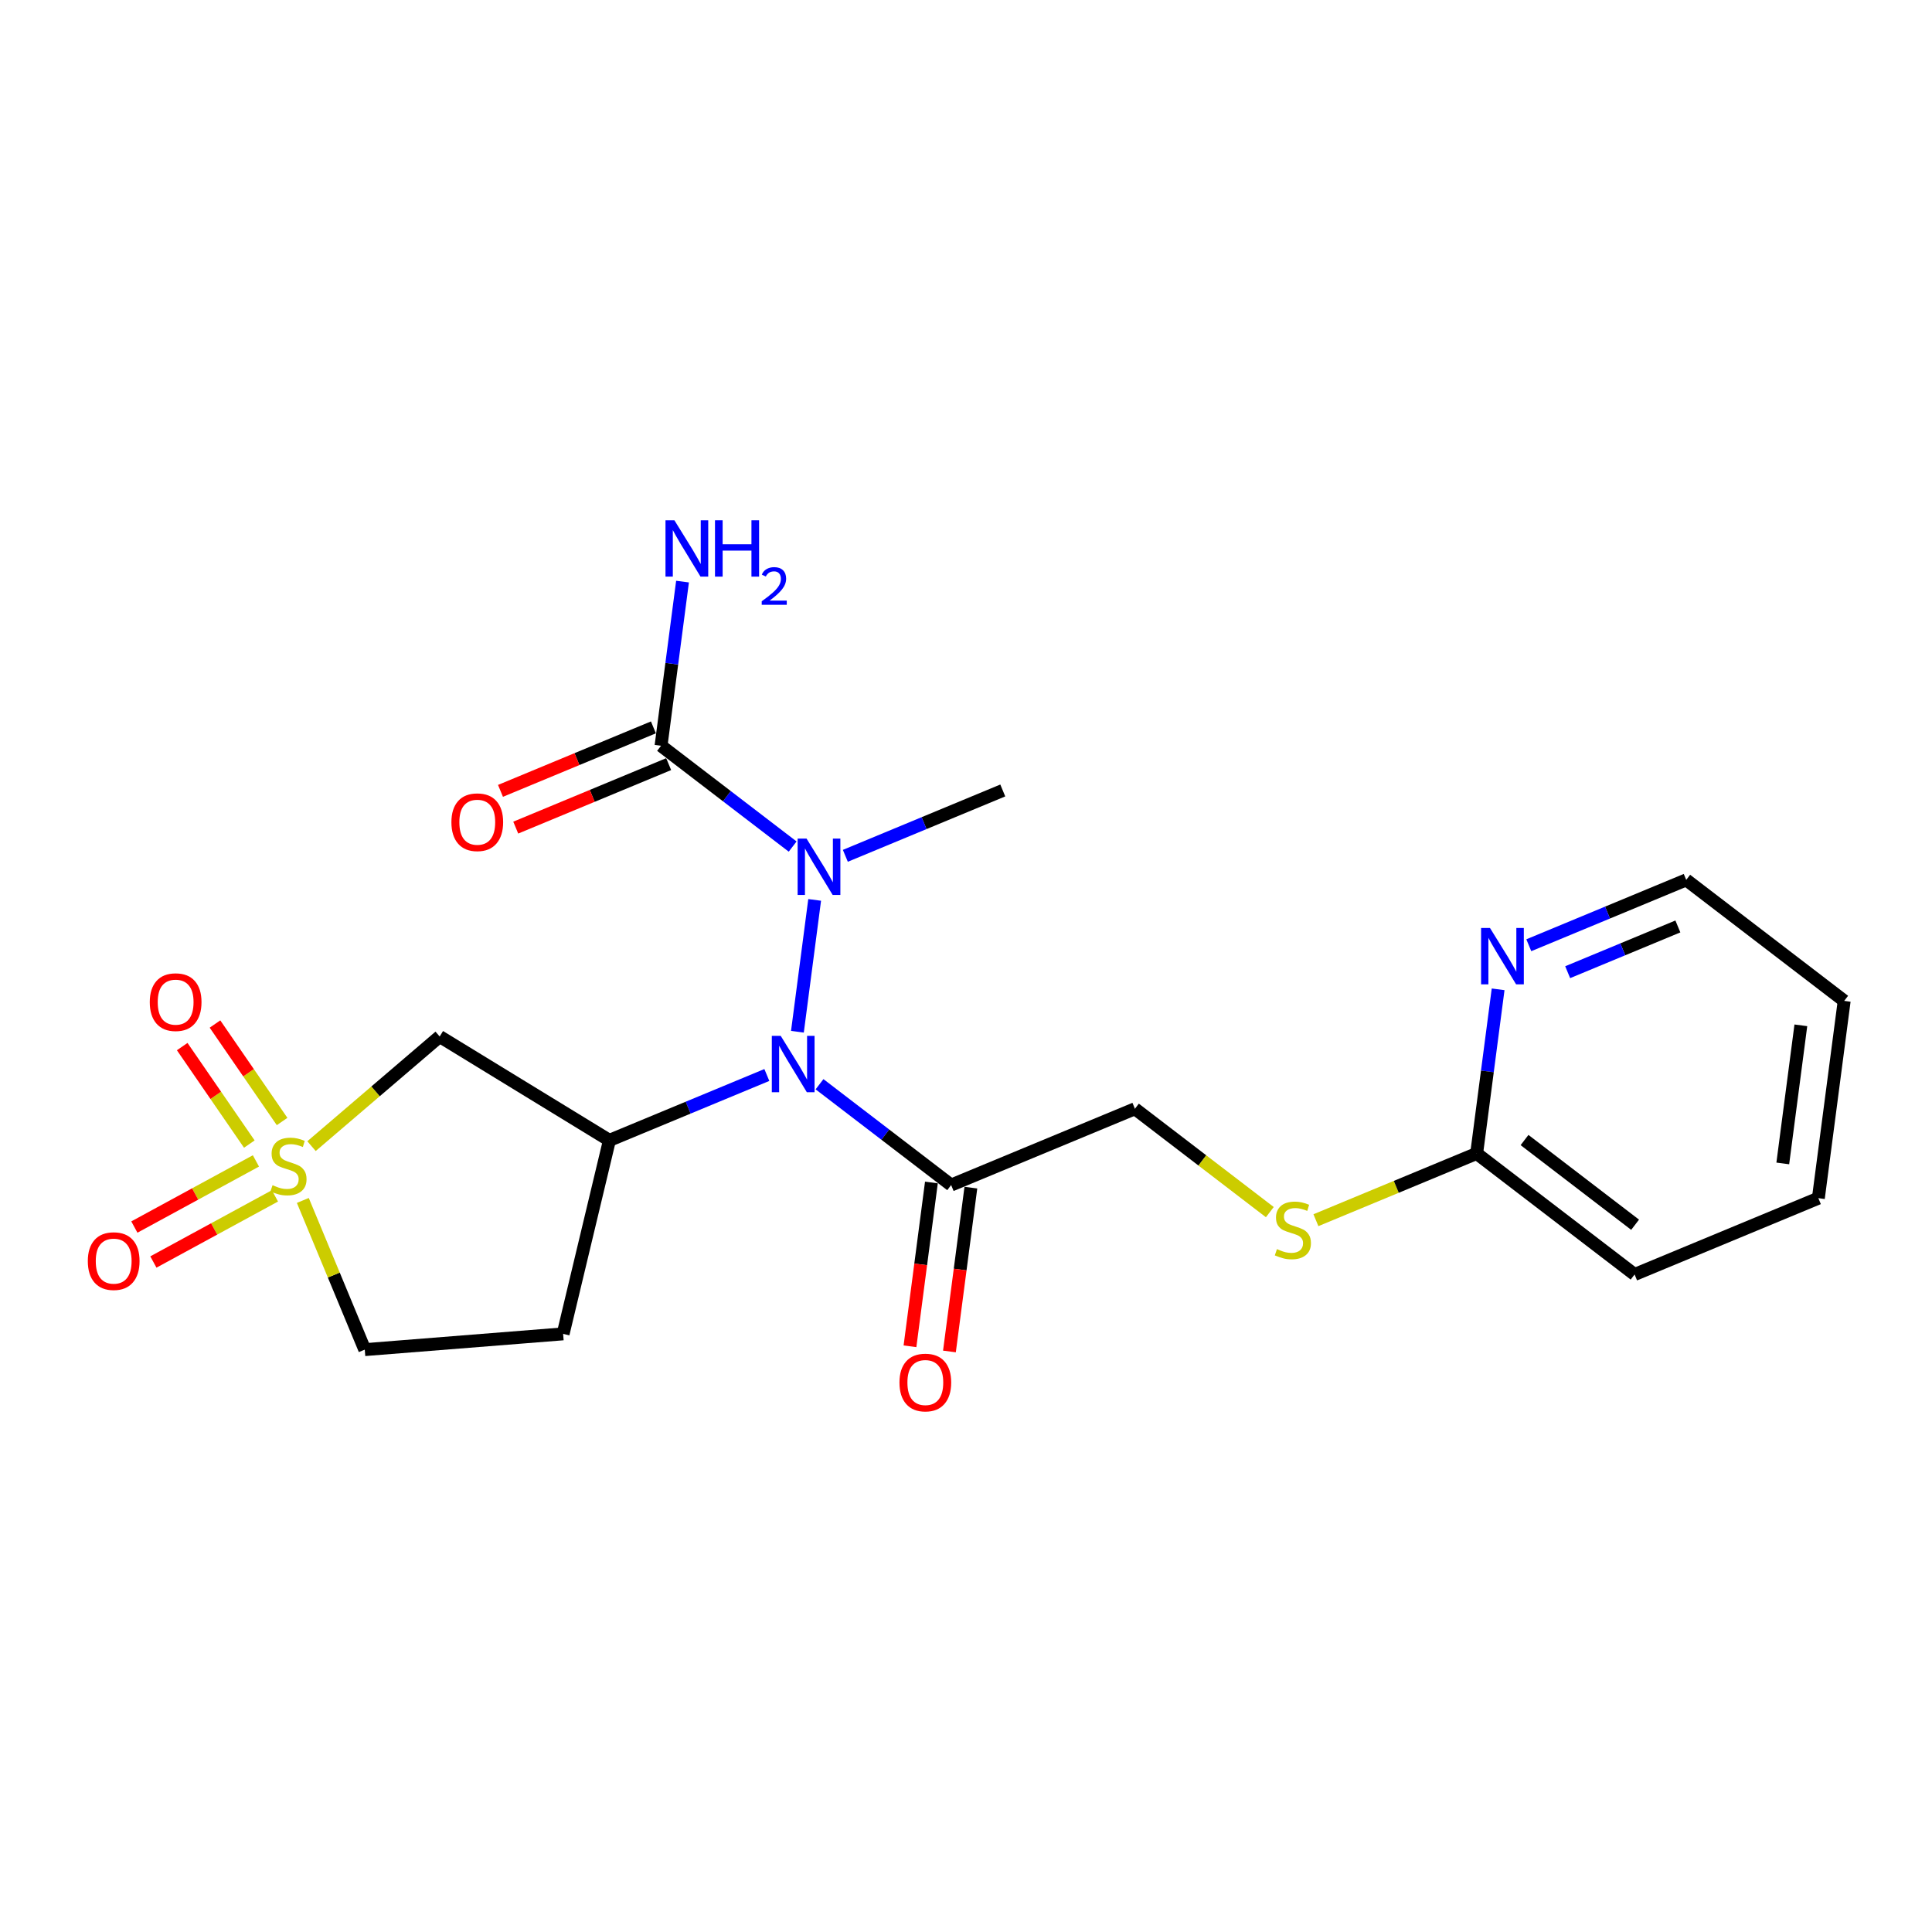 <?xml version='1.0' encoding='iso-8859-1'?>
<svg version='1.1' baseProfile='full'
              xmlns='http://www.w3.org/2000/svg'
                      xmlns:rdkit='http://www.rdkit.org/xml'
                      xmlns:xlink='http://www.w3.org/1999/xlink'
                  xml:space='preserve'
width='300px' height='300px' viewBox='0 0 300 300'>
<!-- END OF HEADER -->
<rect style='opacity:1.0;fill:#FFFFFF;stroke:none' width='300' height='300' x='0' y='0'> </rect>
<rect style='opacity:1.0;fill:#FFFFFF;stroke:none' width='300' height='300' x='0' y='0'> </rect>
<path class='bond-0 atom-0 atom-1' d='M 155.71,122.743 L 143.487,127.817' style='fill:none;fill-rule:evenodd;stroke:#000000;stroke-width:2.0px;stroke-linecap:butt;stroke-linejoin:miter;stroke-opacity:1' />
<path class='bond-0 atom-0 atom-1' d='M 143.487,127.817 L 131.265,132.891' style='fill:none;fill-rule:evenodd;stroke:#0000FF;stroke-width:2.0px;stroke-linecap:butt;stroke-linejoin:miter;stroke-opacity:1' />
<path class='bond-1 atom-1 atom-2' d='M 123.083,131.455 L 112.865,123.628' style='fill:none;fill-rule:evenodd;stroke:#0000FF;stroke-width:2.0px;stroke-linecap:butt;stroke-linejoin:miter;stroke-opacity:1' />
<path class='bond-1 atom-1 atom-2' d='M 112.865,123.628 L 102.647,115.8' style='fill:none;fill-rule:evenodd;stroke:#000000;stroke-width:2.0px;stroke-linecap:butt;stroke-linejoin:miter;stroke-opacity:1' />
<path class='bond-4 atom-1 atom-5' d='M 126.5,139.737 L 123.822,160.208' style='fill:none;fill-rule:evenodd;stroke:#0000FF;stroke-width:2.0px;stroke-linecap:butt;stroke-linejoin:miter;stroke-opacity:1' />
<path class='bond-2 atom-2 atom-3' d='M 102.647,115.8 L 104.314,103.056' style='fill:none;fill-rule:evenodd;stroke:#000000;stroke-width:2.0px;stroke-linecap:butt;stroke-linejoin:miter;stroke-opacity:1' />
<path class='bond-2 atom-2 atom-3' d='M 104.314,103.056 L 105.982,90.311' style='fill:none;fill-rule:evenodd;stroke:#0000FF;stroke-width:2.0px;stroke-linecap:butt;stroke-linejoin:miter;stroke-opacity:1' />
<path class='bond-3 atom-2 atom-4' d='M 101.462,112.946 L 89.588,117.875' style='fill:none;fill-rule:evenodd;stroke:#000000;stroke-width:2.0px;stroke-linecap:butt;stroke-linejoin:miter;stroke-opacity:1' />
<path class='bond-3 atom-2 atom-4' d='M 89.588,117.875 L 77.715,122.805' style='fill:none;fill-rule:evenodd;stroke:#FF0000;stroke-width:2.0px;stroke-linecap:butt;stroke-linejoin:miter;stroke-opacity:1' />
<path class='bond-3 atom-2 atom-4' d='M 103.831,118.653 L 91.958,123.583' style='fill:none;fill-rule:evenodd;stroke:#000000;stroke-width:2.0px;stroke-linecap:butt;stroke-linejoin:miter;stroke-opacity:1' />
<path class='bond-3 atom-2 atom-4' d='M 91.958,123.583 L 80.084,128.512' style='fill:none;fill-rule:evenodd;stroke:#FF0000;stroke-width:2.0px;stroke-linecap:butt;stroke-linejoin:miter;stroke-opacity:1' />
<path class='bond-5 atom-5 atom-6' d='M 127.256,168.359 L 137.475,176.187' style='fill:none;fill-rule:evenodd;stroke:#0000FF;stroke-width:2.0px;stroke-linecap:butt;stroke-linejoin:miter;stroke-opacity:1' />
<path class='bond-5 atom-5 atom-6' d='M 137.475,176.187 L 147.693,184.015' style='fill:none;fill-rule:evenodd;stroke:#000000;stroke-width:2.0px;stroke-linecap:butt;stroke-linejoin:miter;stroke-opacity:1' />
<path class='bond-15 atom-5 atom-16' d='M 119.075,166.924 L 106.852,171.998' style='fill:none;fill-rule:evenodd;stroke:#0000FF;stroke-width:2.0px;stroke-linecap:butt;stroke-linejoin:miter;stroke-opacity:1' />
<path class='bond-15 atom-5 atom-16' d='M 106.852,171.998 L 94.63,177.072' style='fill:none;fill-rule:evenodd;stroke:#000000;stroke-width:2.0px;stroke-linecap:butt;stroke-linejoin:miter;stroke-opacity:1' />
<path class='bond-6 atom-6 atom-7' d='M 144.629,183.614 L 142.965,196.334' style='fill:none;fill-rule:evenodd;stroke:#000000;stroke-width:2.0px;stroke-linecap:butt;stroke-linejoin:miter;stroke-opacity:1' />
<path class='bond-6 atom-6 atom-7' d='M 142.965,196.334 L 141.301,209.053' style='fill:none;fill-rule:evenodd;stroke:#FF0000;stroke-width:2.0px;stroke-linecap:butt;stroke-linejoin:miter;stroke-opacity:1' />
<path class='bond-6 atom-6 atom-7' d='M 150.756,184.416 L 149.092,197.135' style='fill:none;fill-rule:evenodd;stroke:#000000;stroke-width:2.0px;stroke-linecap:butt;stroke-linejoin:miter;stroke-opacity:1' />
<path class='bond-6 atom-6 atom-7' d='M 149.092,197.135 L 147.428,209.855' style='fill:none;fill-rule:evenodd;stroke:#FF0000;stroke-width:2.0px;stroke-linecap:butt;stroke-linejoin:miter;stroke-opacity:1' />
<path class='bond-7 atom-6 atom-8' d='M 147.693,184.015 L 176.229,172.168' style='fill:none;fill-rule:evenodd;stroke:#000000;stroke-width:2.0px;stroke-linecap:butt;stroke-linejoin:miter;stroke-opacity:1' />
<path class='bond-8 atom-8 atom-9' d='M 176.229,172.168 L 186.703,180.192' style='fill:none;fill-rule:evenodd;stroke:#000000;stroke-width:2.0px;stroke-linecap:butt;stroke-linejoin:miter;stroke-opacity:1' />
<path class='bond-8 atom-8 atom-9' d='M 186.703,180.192 L 197.178,188.217' style='fill:none;fill-rule:evenodd;stroke:#CCCC00;stroke-width:2.0px;stroke-linecap:butt;stroke-linejoin:miter;stroke-opacity:1' />
<path class='bond-9 atom-9 atom-10' d='M 204.334,189.472 L 216.813,184.292' style='fill:none;fill-rule:evenodd;stroke:#CCCC00;stroke-width:2.0px;stroke-linecap:butt;stroke-linejoin:miter;stroke-opacity:1' />
<path class='bond-9 atom-9 atom-10' d='M 216.813,184.292 L 229.292,179.111' style='fill:none;fill-rule:evenodd;stroke:#000000;stroke-width:2.0px;stroke-linecap:butt;stroke-linejoin:miter;stroke-opacity:1' />
<path class='bond-10 atom-10 atom-11' d='M 229.292,179.111 L 253.819,197.9' style='fill:none;fill-rule:evenodd;stroke:#000000;stroke-width:2.0px;stroke-linecap:butt;stroke-linejoin:miter;stroke-opacity:1' />
<path class='bond-10 atom-10 atom-11' d='M 236.729,177.024 L 253.898,190.177' style='fill:none;fill-rule:evenodd;stroke:#000000;stroke-width:2.0px;stroke-linecap:butt;stroke-linejoin:miter;stroke-opacity:1' />
<path class='bond-22 atom-15 atom-10' d='M 232.627,153.622 L 230.959,166.367' style='fill:none;fill-rule:evenodd;stroke:#0000FF;stroke-width:2.0px;stroke-linecap:butt;stroke-linejoin:miter;stroke-opacity:1' />
<path class='bond-22 atom-15 atom-10' d='M 230.959,166.367 L 229.292,179.111' style='fill:none;fill-rule:evenodd;stroke:#000000;stroke-width:2.0px;stroke-linecap:butt;stroke-linejoin:miter;stroke-opacity:1' />
<path class='bond-11 atom-11 atom-12' d='M 253.819,197.9 L 282.355,186.054' style='fill:none;fill-rule:evenodd;stroke:#000000;stroke-width:2.0px;stroke-linecap:butt;stroke-linejoin:miter;stroke-opacity:1' />
<path class='bond-12 atom-12 atom-13' d='M 282.355,186.054 L 286.364,155.418' style='fill:none;fill-rule:evenodd;stroke:#000000;stroke-width:2.0px;stroke-linecap:butt;stroke-linejoin:miter;stroke-opacity:1' />
<path class='bond-12 atom-12 atom-13' d='M 276.829,180.657 L 279.635,159.212' style='fill:none;fill-rule:evenodd;stroke:#000000;stroke-width:2.0px;stroke-linecap:butt;stroke-linejoin:miter;stroke-opacity:1' />
<path class='bond-13 atom-13 atom-14' d='M 286.364,155.418 L 261.836,136.628' style='fill:none;fill-rule:evenodd;stroke:#000000;stroke-width:2.0px;stroke-linecap:butt;stroke-linejoin:miter;stroke-opacity:1' />
<path class='bond-14 atom-14 atom-15' d='M 261.836,136.628 L 249.614,141.703' style='fill:none;fill-rule:evenodd;stroke:#000000;stroke-width:2.0px;stroke-linecap:butt;stroke-linejoin:miter;stroke-opacity:1' />
<path class='bond-14 atom-14 atom-15' d='M 249.614,141.703 L 237.391,146.777' style='fill:none;fill-rule:evenodd;stroke:#0000FF;stroke-width:2.0px;stroke-linecap:butt;stroke-linejoin:miter;stroke-opacity:1' />
<path class='bond-14 atom-14 atom-15' d='M 260.539,143.858 L 251.983,147.41' style='fill:none;fill-rule:evenodd;stroke:#000000;stroke-width:2.0px;stroke-linecap:butt;stroke-linejoin:miter;stroke-opacity:1' />
<path class='bond-14 atom-14 atom-15' d='M 251.983,147.41 L 243.427,150.962' style='fill:none;fill-rule:evenodd;stroke:#0000FF;stroke-width:2.0px;stroke-linecap:butt;stroke-linejoin:miter;stroke-opacity:1' />
<path class='bond-16 atom-16 atom-17' d='M 94.63,177.072 L 87.441,207.121' style='fill:none;fill-rule:evenodd;stroke:#000000;stroke-width:2.0px;stroke-linecap:butt;stroke-linejoin:miter;stroke-opacity:1' />
<path class='bond-23 atom-22 atom-16' d='M 68.273,160.949 L 94.63,177.072' style='fill:none;fill-rule:evenodd;stroke:#000000;stroke-width:2.0px;stroke-linecap:butt;stroke-linejoin:miter;stroke-opacity:1' />
<path class='bond-17 atom-17 atom-18' d='M 87.441,207.121 L 56.641,209.57' style='fill:none;fill-rule:evenodd;stroke:#000000;stroke-width:2.0px;stroke-linecap:butt;stroke-linejoin:miter;stroke-opacity:1' />
<path class='bond-18 atom-18 atom-19' d='M 56.641,209.57 L 51.832,197.987' style='fill:none;fill-rule:evenodd;stroke:#000000;stroke-width:2.0px;stroke-linecap:butt;stroke-linejoin:miter;stroke-opacity:1' />
<path class='bond-18 atom-18 atom-19' d='M 51.832,197.987 L 47.023,186.404' style='fill:none;fill-rule:evenodd;stroke:#CCCC00;stroke-width:2.0px;stroke-linecap:butt;stroke-linejoin:miter;stroke-opacity:1' />
<path class='bond-19 atom-19 atom-20' d='M 39.74,180.266 L 30.302,185.401' style='fill:none;fill-rule:evenodd;stroke:#CCCC00;stroke-width:2.0px;stroke-linecap:butt;stroke-linejoin:miter;stroke-opacity:1' />
<path class='bond-19 atom-19 atom-20' d='M 30.302,185.401 L 20.864,190.535' style='fill:none;fill-rule:evenodd;stroke:#FF0000;stroke-width:2.0px;stroke-linecap:butt;stroke-linejoin:miter;stroke-opacity:1' />
<path class='bond-19 atom-19 atom-20' d='M 42.693,185.695 L 33.255,190.829' style='fill:none;fill-rule:evenodd;stroke:#CCCC00;stroke-width:2.0px;stroke-linecap:butt;stroke-linejoin:miter;stroke-opacity:1' />
<path class='bond-19 atom-19 atom-20' d='M 33.255,190.829 L 23.817,195.963' style='fill:none;fill-rule:evenodd;stroke:#FF0000;stroke-width:2.0px;stroke-linecap:butt;stroke-linejoin:miter;stroke-opacity:1' />
<path class='bond-20 atom-19 atom-21' d='M 43.804,174.147 L 38.593,166.578' style='fill:none;fill-rule:evenodd;stroke:#CCCC00;stroke-width:2.0px;stroke-linecap:butt;stroke-linejoin:miter;stroke-opacity:1' />
<path class='bond-20 atom-19 atom-21' d='M 38.593,166.578 L 33.383,159.01' style='fill:none;fill-rule:evenodd;stroke:#FF0000;stroke-width:2.0px;stroke-linecap:butt;stroke-linejoin:miter;stroke-opacity:1' />
<path class='bond-20 atom-19 atom-21' d='M 38.714,177.651 L 33.503,170.083' style='fill:none;fill-rule:evenodd;stroke:#CCCC00;stroke-width:2.0px;stroke-linecap:butt;stroke-linejoin:miter;stroke-opacity:1' />
<path class='bond-20 atom-19 atom-21' d='M 33.503,170.083 L 28.293,162.514' style='fill:none;fill-rule:evenodd;stroke:#FF0000;stroke-width:2.0px;stroke-linecap:butt;stroke-linejoin:miter;stroke-opacity:1' />
<path class='bond-21 atom-19 atom-22' d='M 48.372,177.973 L 58.322,169.461' style='fill:none;fill-rule:evenodd;stroke:#CCCC00;stroke-width:2.0px;stroke-linecap:butt;stroke-linejoin:miter;stroke-opacity:1' />
<path class='bond-21 atom-19 atom-22' d='M 58.322,169.461 L 68.273,160.949' style='fill:none;fill-rule:evenodd;stroke:#000000;stroke-width:2.0px;stroke-linecap:butt;stroke-linejoin:miter;stroke-opacity:1' />
<path  class='atom-1' d='M 125.24 130.214
L 128.107 134.849
Q 128.391 135.306, 128.849 136.134
Q 129.306 136.962, 129.331 137.012
L 129.331 130.214
L 130.492 130.214
L 130.492 138.964
L 129.293 138.964
L 126.216 133.897
Q 125.858 133.304, 125.475 132.624
Q 125.104 131.944, 124.993 131.734
L 124.993 138.964
L 123.856 138.964
L 123.856 130.214
L 125.24 130.214
' fill='#0000FF'/>
<path  class='atom-3' d='M 104.721 80.789
L 107.588 85.423
Q 107.872 85.881, 108.33 86.709
Q 108.787 87.537, 108.812 87.586
L 108.812 80.789
L 109.973 80.789
L 109.973 89.539
L 108.775 89.539
L 105.697 84.472
Q 105.339 83.878, 104.956 83.199
Q 104.585 82.519, 104.474 82.309
L 104.474 89.539
L 103.337 89.539
L 103.337 80.789
L 104.721 80.789
' fill='#0000FF'/>
<path  class='atom-3' d='M 111.024 80.789
L 112.21 80.789
L 112.21 84.509
L 116.684 84.509
L 116.684 80.789
L 117.871 80.789
L 117.871 89.539
L 116.684 89.539
L 116.684 85.497
L 112.21 85.497
L 112.21 89.539
L 111.024 89.539
L 111.024 80.789
' fill='#0000FF'/>
<path  class='atom-3' d='M 118.295 89.232
Q 118.507 88.685, 119.013 88.383
Q 119.518 88.073, 120.22 88.073
Q 121.093 88.073, 121.582 88.547
Q 122.071 89.02, 122.071 89.86
Q 122.071 90.716, 121.435 91.516
Q 120.807 92.315, 119.502 93.261
L 122.169 93.261
L 122.169 93.914
L 118.279 93.914
L 118.279 93.367
Q 119.355 92.601, 119.991 92.03
Q 120.636 91.459, 120.946 90.945
Q 121.256 90.431, 121.256 89.901
Q 121.256 89.346, 120.978 89.036
Q 120.701 88.726, 120.22 88.726
Q 119.755 88.726, 119.445 88.914
Q 119.135 89.101, 118.915 89.517
L 118.295 89.232
' fill='#0000FF'/>
<path  class='atom-4' d='M 70.094 127.671
Q 70.094 125.57, 71.132 124.396
Q 72.17 123.222, 74.111 123.222
Q 76.051 123.222, 77.089 124.396
Q 78.127 125.57, 78.127 127.671
Q 78.127 129.797, 77.077 131.008
Q 76.026 132.207, 74.111 132.207
Q 72.183 132.207, 71.132 131.008
Q 70.094 129.809, 70.094 127.671
M 74.111 131.218
Q 75.445 131.218, 76.162 130.328
Q 76.891 129.426, 76.891 127.671
Q 76.891 125.953, 76.162 125.088
Q 75.445 124.211, 74.111 124.211
Q 72.776 124.211, 72.047 125.076
Q 71.33 125.941, 71.33 127.671
Q 71.33 129.438, 72.047 130.328
Q 72.776 131.218, 74.111 131.218
' fill='#FF0000'/>
<path  class='atom-5' d='M 121.231 160.85
L 124.099 165.485
Q 124.383 165.942, 124.84 166.77
Q 125.297 167.598, 125.322 167.648
L 125.322 160.85
L 126.484 160.85
L 126.484 169.6
L 125.285 169.6
L 122.208 164.533
Q 121.849 163.94, 121.466 163.26
Q 121.095 162.581, 120.984 162.37
L 120.984 169.6
L 119.847 169.6
L 119.847 160.85
L 121.231 160.85
' fill='#0000FF'/>
<path  class='atom-7' d='M 139.668 214.676
Q 139.668 212.575, 140.706 211.4
Q 141.744 210.226, 143.684 210.226
Q 145.625 210.226, 146.663 211.4
Q 147.701 212.575, 147.701 214.676
Q 147.701 216.801, 146.651 218.012
Q 145.6 219.211, 143.684 219.211
Q 141.756 219.211, 140.706 218.012
Q 139.668 216.814, 139.668 214.676
M 143.684 218.223
Q 145.019 218.223, 145.736 217.333
Q 146.465 216.431, 146.465 214.676
Q 146.465 212.958, 145.736 212.093
Q 145.019 211.215, 143.684 211.215
Q 142.35 211.215, 141.621 212.08
Q 140.904 212.945, 140.904 214.676
Q 140.904 216.443, 141.621 217.333
Q 142.35 218.223, 143.684 218.223
' fill='#FF0000'/>
<path  class='atom-9' d='M 198.284 193.961
Q 198.383 193.998, 198.791 194.171
Q 199.199 194.344, 199.644 194.455
Q 200.101 194.554, 200.546 194.554
Q 201.374 194.554, 201.856 194.159
Q 202.338 193.751, 202.338 193.046
Q 202.338 192.564, 202.091 192.268
Q 201.856 191.971, 201.485 191.81
Q 201.115 191.65, 200.497 191.464
Q 199.718 191.23, 199.248 191.007
Q 198.791 190.785, 198.457 190.315
Q 198.136 189.845, 198.136 189.054
Q 198.136 187.954, 198.878 187.275
Q 199.631 186.595, 201.115 186.595
Q 202.128 186.595, 203.277 187.077
L 202.993 188.029
Q 201.943 187.596, 201.152 187.596
Q 200.299 187.596, 199.829 187.954
Q 199.36 188.3, 199.372 188.906
Q 199.372 189.376, 199.607 189.66
Q 199.854 189.944, 200.2 190.105
Q 200.558 190.266, 201.152 190.451
Q 201.943 190.698, 202.412 190.945
Q 202.882 191.192, 203.216 191.699
Q 203.562 192.194, 203.562 193.046
Q 203.562 194.257, 202.746 194.912
Q 201.943 195.555, 200.595 195.555
Q 199.817 195.555, 199.224 195.382
Q 198.643 195.221, 197.951 194.937
L 198.284 193.961
' fill='#CCCC00'/>
<path  class='atom-15' d='M 231.366 144.1
L 234.234 148.734
Q 234.518 149.192, 234.975 150.02
Q 235.432 150.848, 235.457 150.897
L 235.457 144.1
L 236.619 144.1
L 236.619 152.85
L 235.42 152.85
L 232.343 147.783
Q 231.984 147.19, 231.601 146.51
Q 231.23 145.83, 231.119 145.62
L 231.119 152.85
L 229.982 152.85
L 229.982 144.1
L 231.366 144.1
' fill='#0000FF'/>
<path  class='atom-19' d='M 42.322 184.037
Q 42.421 184.074, 42.829 184.247
Q 43.237 184.42, 43.682 184.532
Q 44.139 184.631, 44.584 184.631
Q 45.412 184.631, 45.894 184.235
Q 46.376 183.827, 46.376 183.123
Q 46.376 182.641, 46.129 182.344
Q 45.894 182.048, 45.523 181.887
Q 45.153 181.726, 44.535 181.541
Q 43.756 181.306, 43.286 181.084
Q 42.829 180.861, 42.495 180.391
Q 42.174 179.922, 42.174 179.131
Q 42.174 178.031, 42.916 177.351
Q 43.67 176.671, 45.153 176.671
Q 46.166 176.671, 47.315 177.153
L 47.031 178.105
Q 45.981 177.672, 45.19 177.672
Q 44.337 177.672, 43.867 178.031
Q 43.398 178.377, 43.41 178.983
Q 43.41 179.452, 43.645 179.736
Q 43.892 180.021, 44.238 180.181
Q 44.596 180.342, 45.19 180.527
Q 45.981 180.775, 46.45 181.022
Q 46.92 181.269, 47.254 181.776
Q 47.6 182.27, 47.6 183.123
Q 47.6 184.334, 46.784 184.989
Q 45.981 185.632, 44.633 185.632
Q 43.855 185.632, 43.262 185.459
Q 42.681 185.298, 41.989 185.014
L 42.322 184.037
' fill='#CCCC00'/>
<path  class='atom-20' d='M 13.636 195.823
Q 13.636 193.722, 14.675 192.548
Q 15.713 191.374, 17.653 191.374
Q 19.593 191.374, 20.631 192.548
Q 21.67 193.722, 21.67 195.823
Q 21.67 197.949, 20.619 199.16
Q 19.569 200.359, 17.653 200.359
Q 15.725 200.359, 14.675 199.16
Q 13.636 197.961, 13.636 195.823
M 17.653 199.37
Q 18.988 199.37, 19.705 198.481
Q 20.434 197.578, 20.434 195.823
Q 20.434 194.105, 19.705 193.24
Q 18.988 192.363, 17.653 192.363
Q 16.318 192.363, 15.589 193.228
Q 14.872 194.093, 14.872 195.823
Q 14.872 197.591, 15.589 198.481
Q 16.318 199.37, 17.653 199.37
' fill='#FF0000'/>
<path  class='atom-21' d='M 23.257 155.61
Q 23.257 153.509, 24.295 152.335
Q 25.333 151.16, 27.273 151.16
Q 29.214 151.16, 30.252 152.335
Q 31.29 153.509, 31.29 155.61
Q 31.29 157.735, 30.24 158.947
Q 29.189 160.145, 27.273 160.145
Q 25.346 160.145, 24.295 158.947
Q 23.257 157.748, 23.257 155.61
M 27.273 159.157
Q 28.608 159.157, 29.325 158.267
Q 30.054 157.365, 30.054 155.61
Q 30.054 153.892, 29.325 153.027
Q 28.608 152.149, 27.273 152.149
Q 25.939 152.149, 25.21 153.014
Q 24.493 153.879, 24.493 155.61
Q 24.493 157.377, 25.21 158.267
Q 25.939 159.157, 27.273 159.157
' fill='#FF0000'/>
</svg>
